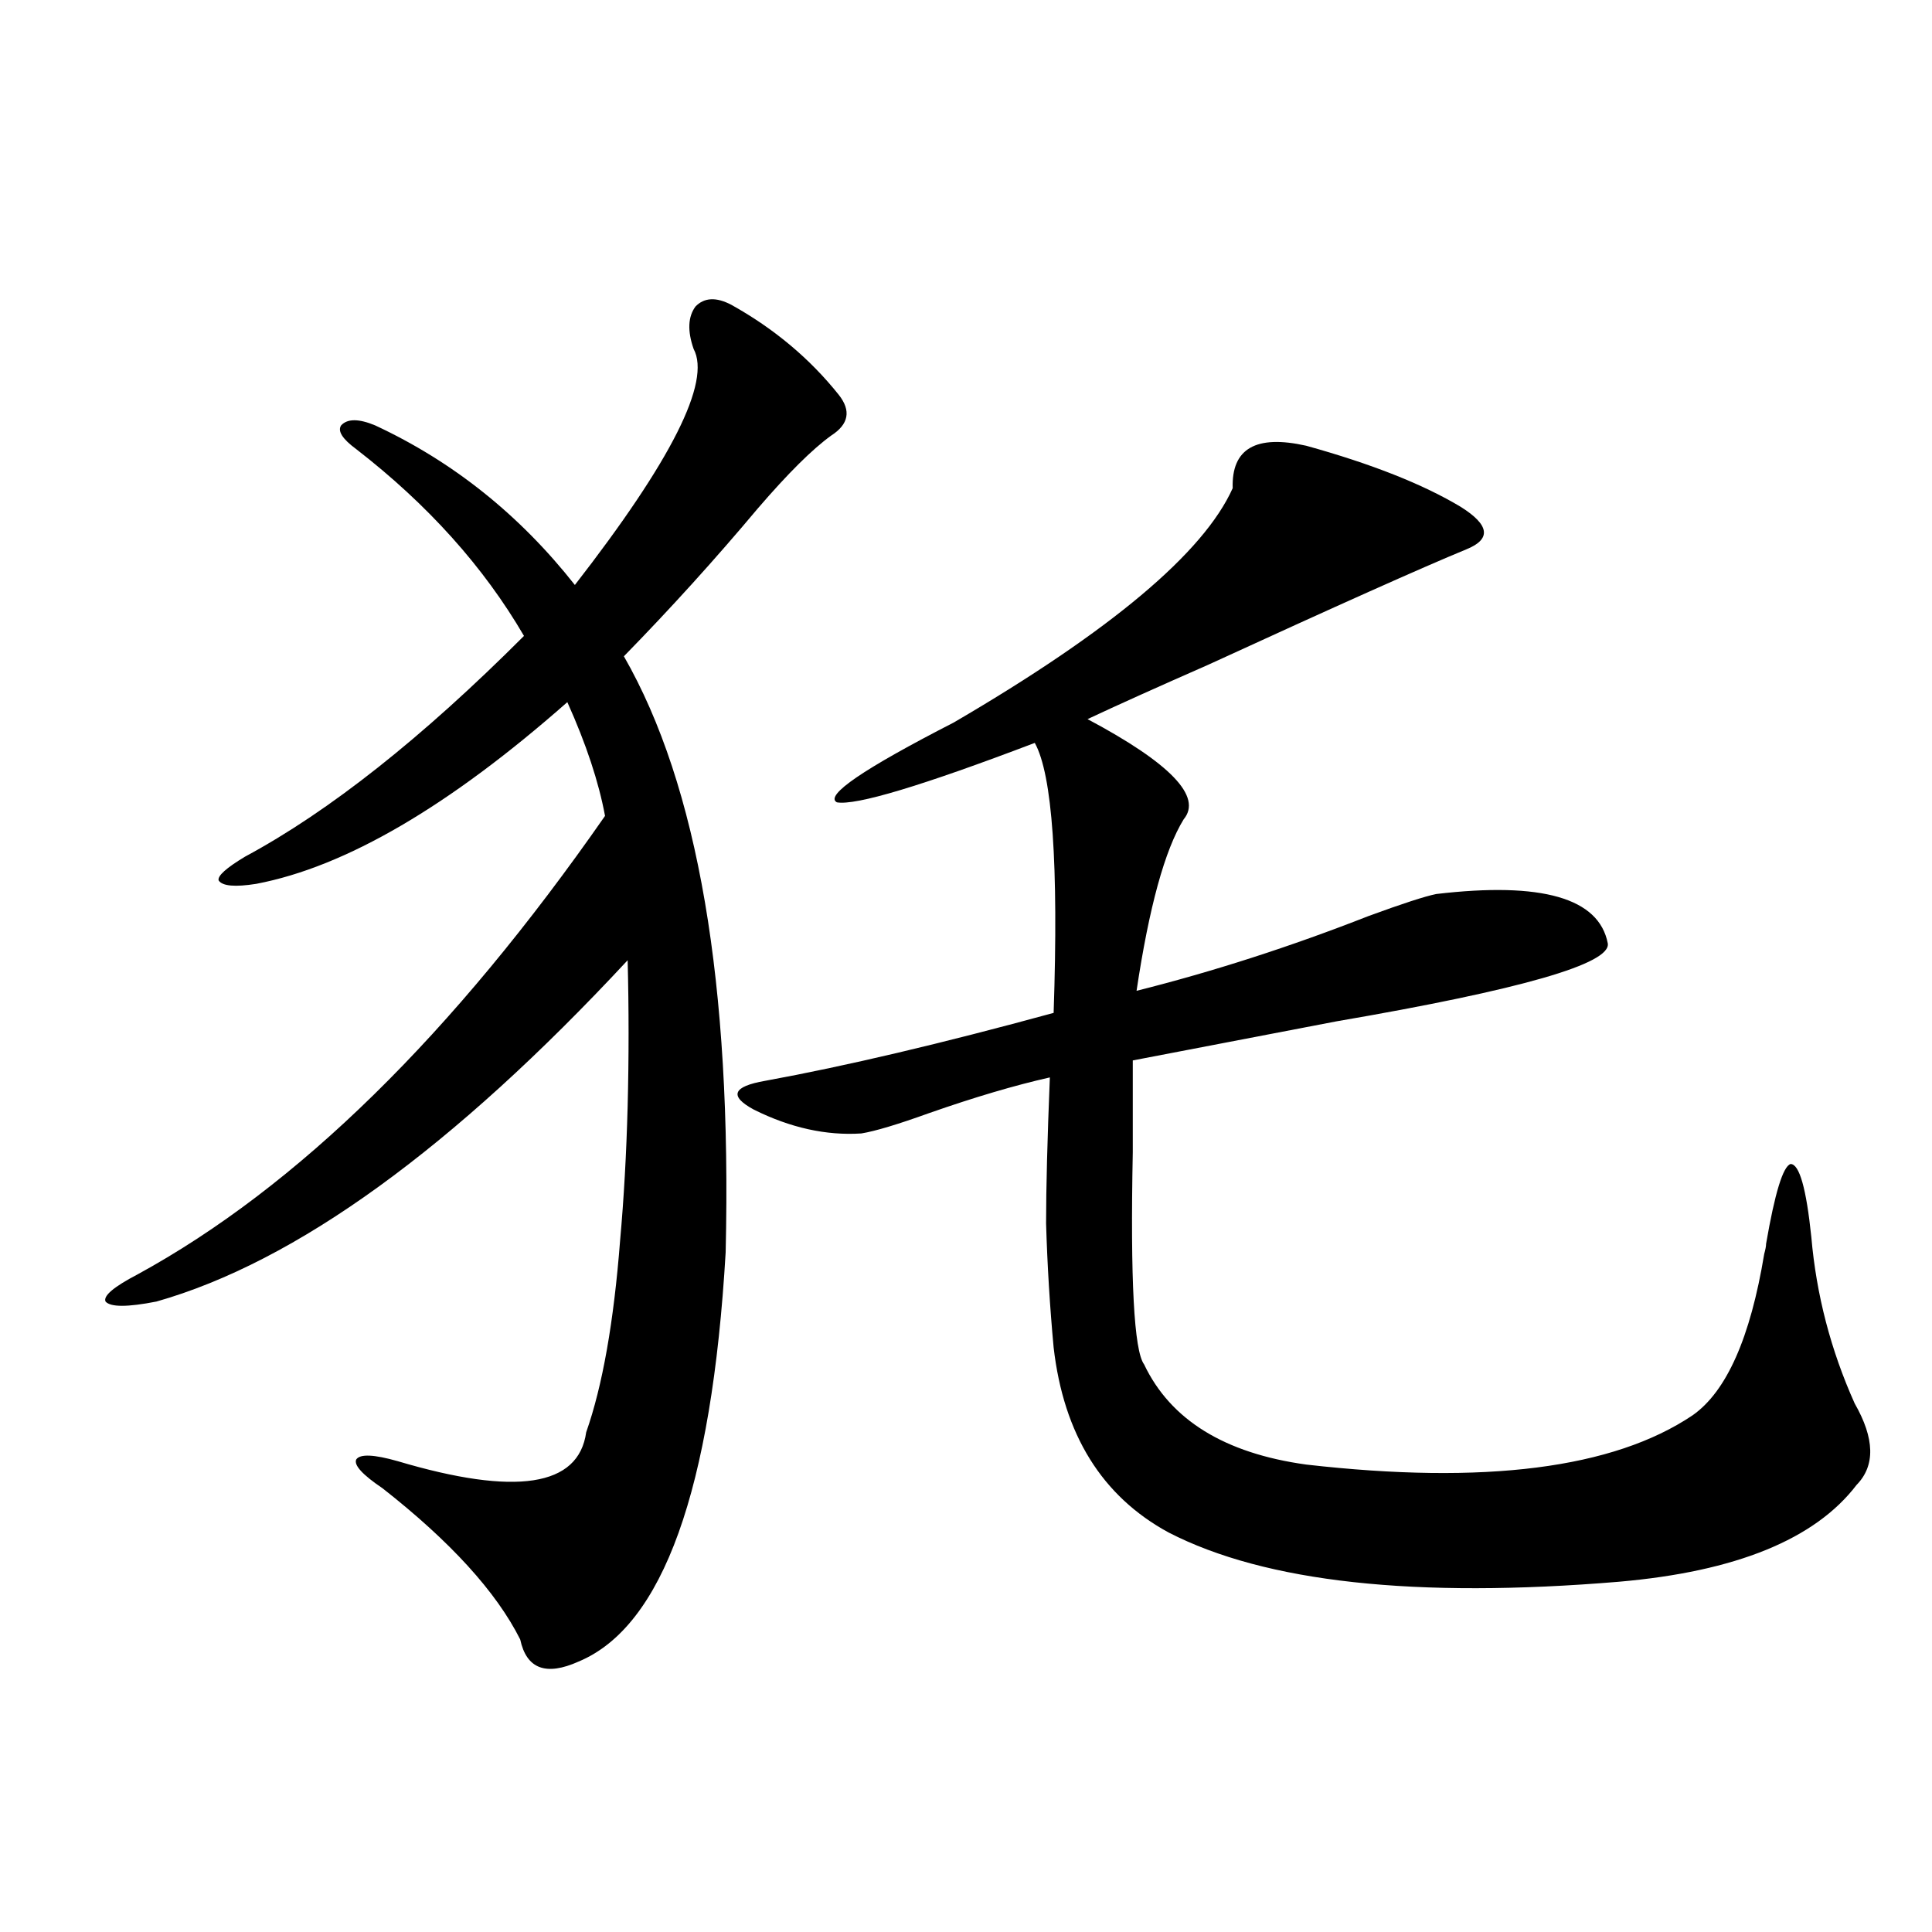 <?xml version="1.0" encoding="utf-8"?>
<!-- Generator: Adobe Illustrator 16.0.0, SVG Export Plug-In . SVG Version: 6.00 Build 0)  -->
<!DOCTYPE svg PUBLIC "-//W3C//DTD SVG 1.1//EN" "http://www.w3.org/Graphics/SVG/1.1/DTD/svg11.dtd">
<svg version="1.1" id="图层_1" xmlns="http://www.w3.org/2000/svg" xmlns:xlink="http://www.w3.org/1999/xlink" x="0px" y="0px"
	 width="1000px" height="1000px" viewBox="0 0 1000 1000" enable-background="new 0 0 1000 1000" xml:space="preserve">
<path d="M378.528,157.762c22.103,12.305,40.639,27.837,55.608,46.582c6.494,8.213,5.198,15.244-3.902,21.094
	c-9.756,7.031-22.438,19.639-38.048,37.793c-22.118,26.367-45.212,51.855-69.267,76.465
	c38.368,66.797,55.928,169.629,52.682,308.496c-7.165,123.047-32.53,193.648-76.096,211.816
	c-16.92,7.608-26.996,3.805-30.243-11.426c-12.363-24.609-36.097-50.674-71.218-78.223c-10.411-7.031-14.969-12.002-13.658-14.941
	c1.951-2.925,9.1-2.637,21.463,0.879c61.126,18.169,93.656,13.184,97.559-14.941c8.445-24.019,14.298-57.129,17.561-99.316
	c1.951-21.67,3.247-44.824,3.902-69.434c0.64-25.186,0.64-50.386,0-75.586C234.461,594.29,153.167,653.177,80.974,673.68
	c-14.969,2.939-23.75,2.939-26.341,0c-1.311-2.925,4.222-7.607,16.585-14.063c82.589-45.112,163.243-124.214,241.945-237.305
	c-3.262-17.578-9.756-37.202-19.512-58.887c-61.142,53.916-114.799,85.254-160.972,94.043c-11.067,1.758-17.561,1.182-19.512-1.758
	c-0.656-2.334,3.902-6.44,13.658-12.305c43.566-23.428,91.705-61.523,144.387-114.258c-20.823-35.732-49.755-67.964-86.827-96.68
	c-7.165-5.273-9.756-9.365-7.805-12.305c3.247-3.516,9.1-3.516,17.561,0c40.319,18.76,74.785,46.294,103.412,82.617
	c50.075-64.448,70.562-105.166,61.462-122.168c-3.262-9.365-2.927-16.699,0.976-21.973
	C364.534,153.958,370.723,153.67,378.528,157.762z M676.082,230.711c33.81,9.38,60.486,19.927,79.998,31.641
	c14.954,9.38,15.929,16.699,2.927,21.973c-22.774,9.38-67.315,29.307-133.655,59.766c-26.676,11.729-47.484,21.094-62.438,28.125
	c42.926,22.852,59.511,40.142,49.755,51.855c-9.756,15.82-17.896,45.415-24.39,88.77c39.664-9.956,79.663-22.852,119.997-38.672
	c17.561-6.44,29.268-10.244,35.121-11.426c54.633-6.44,84.22,2.061,88.778,25.488c1.951,10.547-44.877,24.033-140.484,40.43
	c-42.926,8.213-78.047,14.941-105.363,20.215c0,11.729,0,27.549,0,47.461c-1.311,66.221,0.64,102.832,5.854,109.863
	c13.658,28.716,41.615,46.006,83.9,51.855c92.345,10.547,159.021,2.061,199.995-25.488c17.561-12.305,29.908-40.127,37.072-83.496
	c0.64-2.334,0.976-4.092,0.976-5.273c4.542-26.367,8.78-40.127,12.683-41.309c4.542,0,8.125,12.607,10.731,37.793
	c2.591,29.883,10.076,58.599,22.438,86.133c10.396,18.169,10.731,32.231,0.976,42.188c-21.463,28.125-62.438,44.824-122.924,50.098
	c-105.363,8.789-183.09,0.303-233.165-25.488c-34.481-18.745-54.313-50.674-59.511-95.801c-1.951-21.094-3.262-42.476-3.902-64.16
	c0-18.154,0.64-43.354,1.951-75.586c-18.216,4.106-39.023,10.259-62.438,18.457c-16.265,5.864-27.972,9.38-35.121,10.547
	c-18.216,1.182-36.752-2.925-55.608-12.305c-13.018-7.031-11.067-12.002,5.854-14.941c41.615-7.607,91.37-19.336,149.265-35.156
	c2.592-76.753-0.656-123.335-9.756-139.746c-58.535,22.275-92.681,32.52-102.437,30.762c-6.509-3.516,13.658-17.275,60.486-41.309
	c81.294-47.461,129.418-87.891,144.387-121.289C637.378,232.181,650.061,224.861,676.082,230.711z"/>
</svg>
